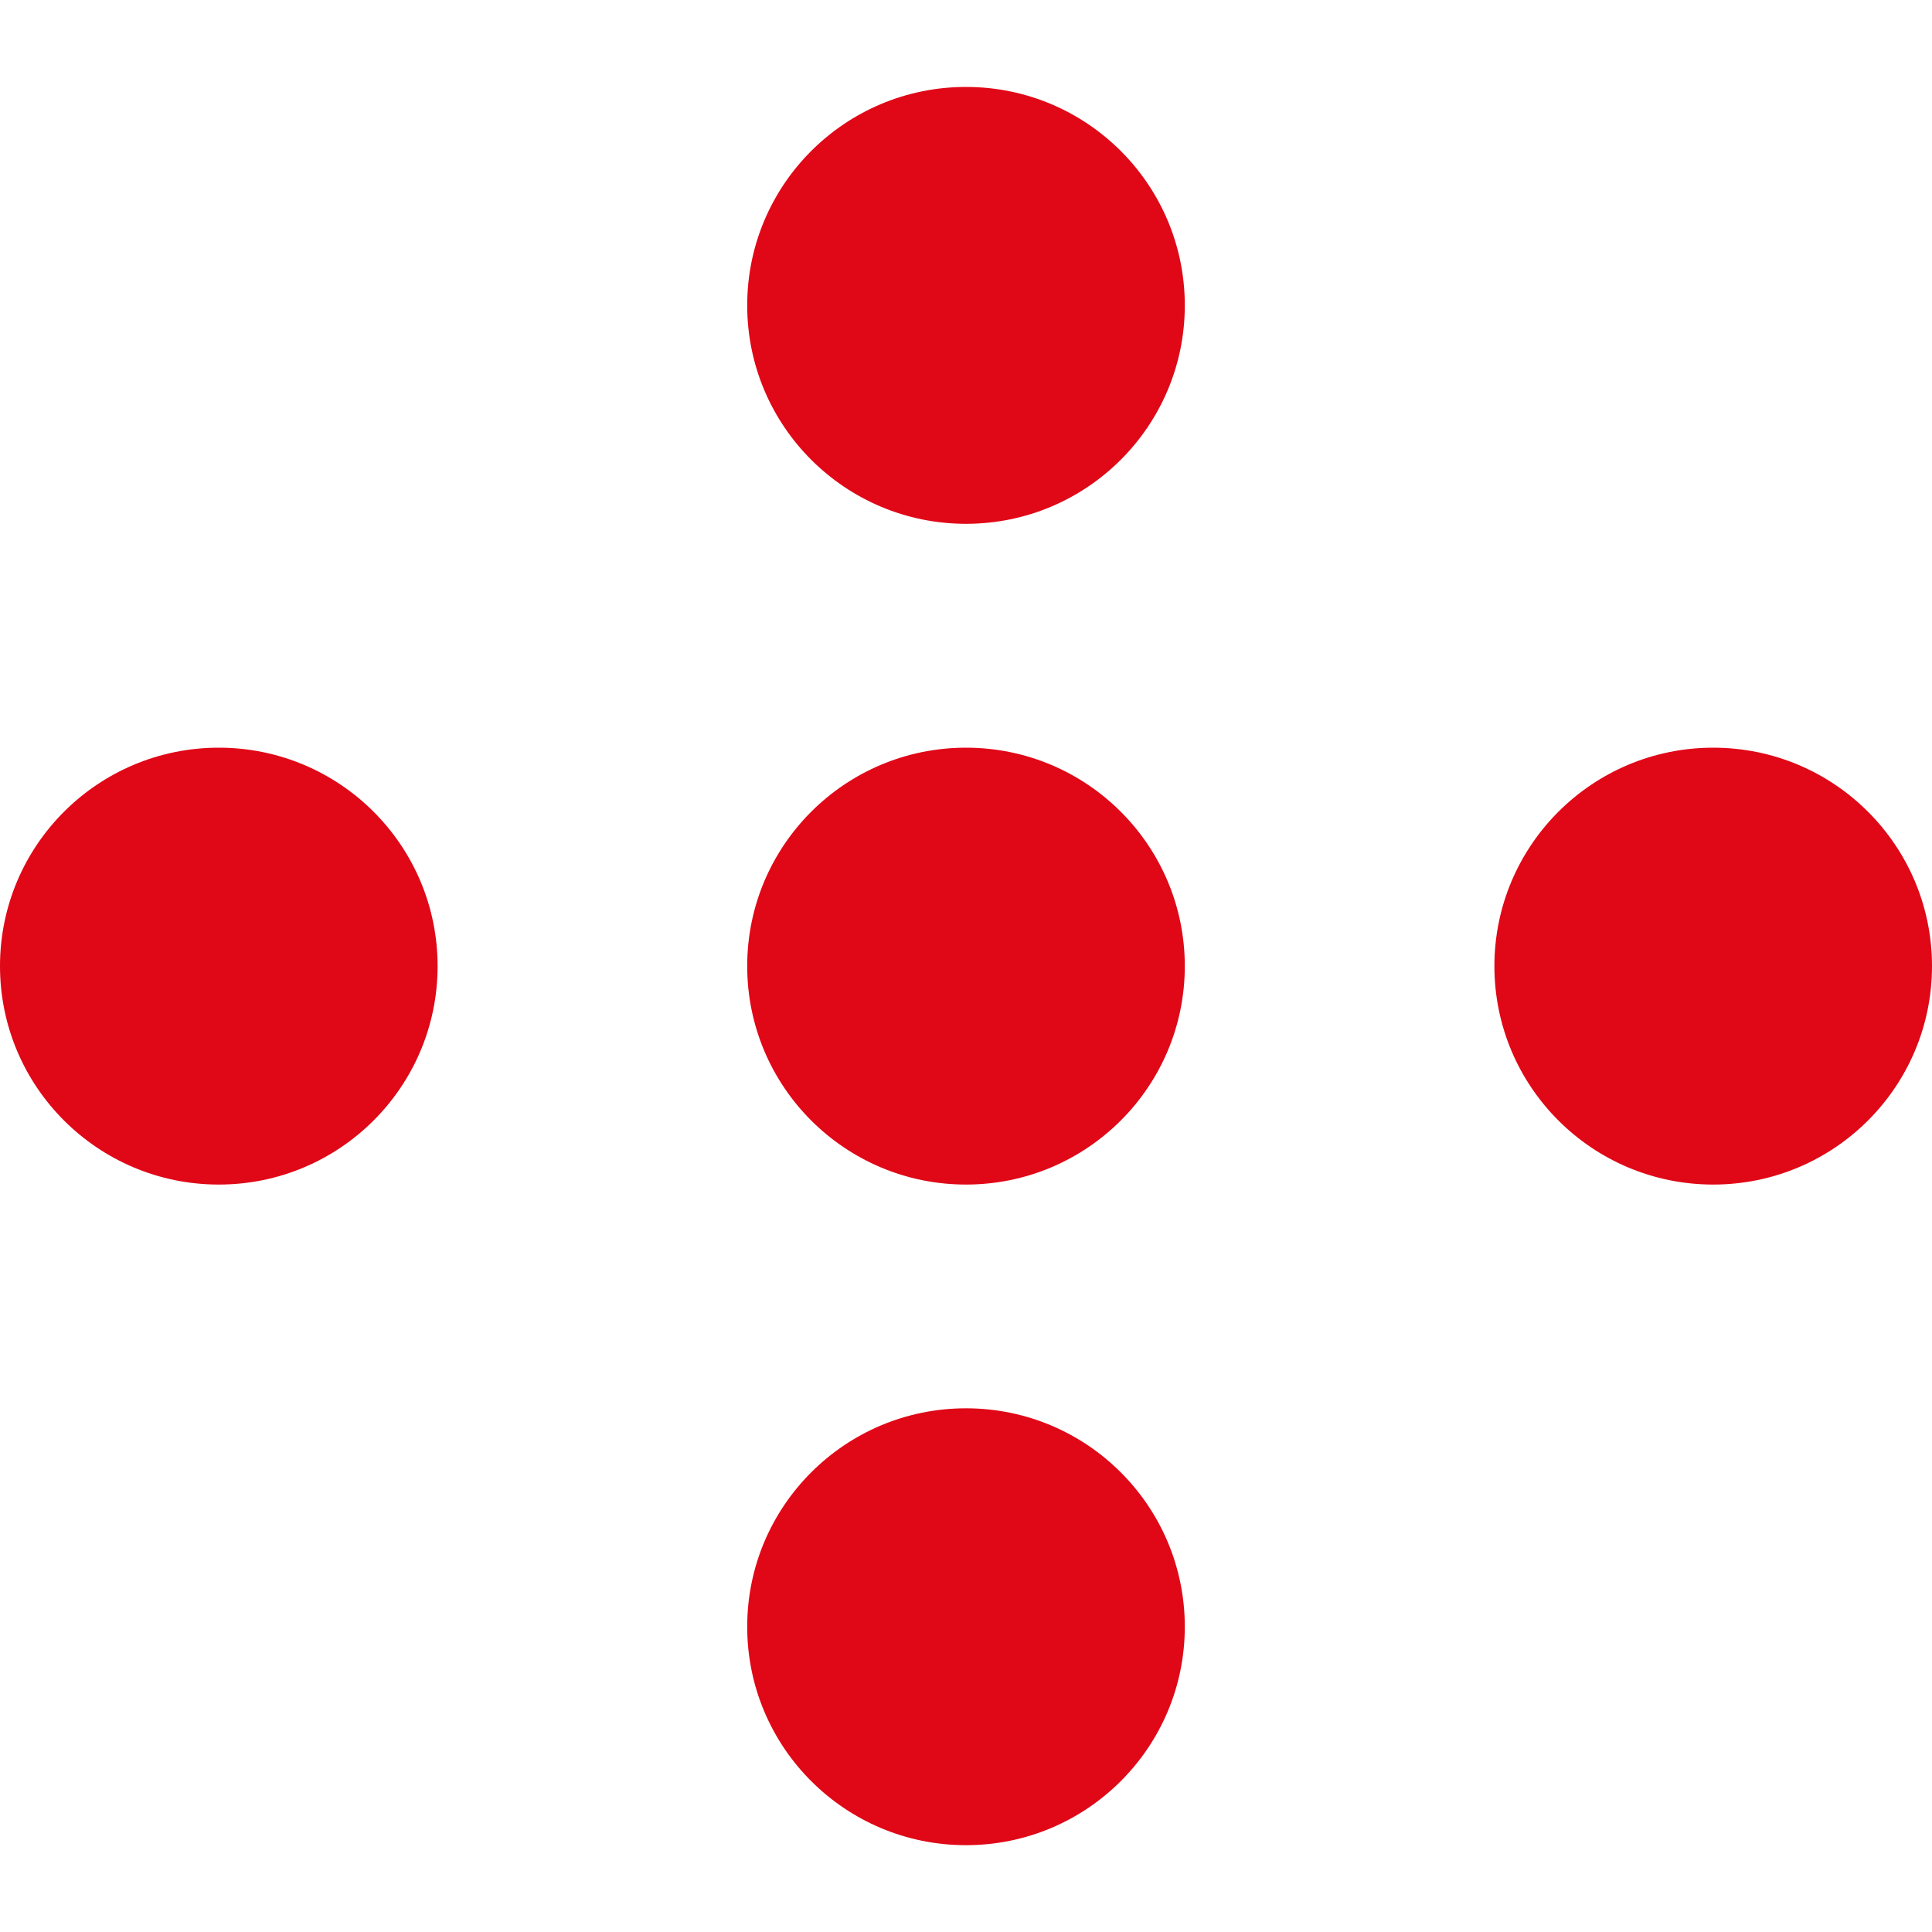 <svg xmlns="http://www.w3.org/2000/svg" version="1.1" xmlns:xlink="http://www.w3.org/1999/xlink" xmlns:svgjs="http://svgjs.dev/svgjs" width="16" height="16"><svg width="16" height="16" viewBox="0 0 16 16" fill="none" xmlns="http://www.w3.org/2000/svg">
<ellipse cx="8" cy="2.529" rx="1.812" ry="1.809" fill="#E00717"></ellipse>
<ellipse cx="8" cy="8.001" rx="1.812" ry="1.809" fill="#E00717"></ellipse>
<ellipse cx="8" cy="13.472" rx="1.812" ry="1.809" fill="#E00717"></ellipse>
<ellipse cx="14.188" cy="8.001" rx="1.812" ry="1.809" fill="#E00717"></ellipse>
<ellipse cx="1.812" cy="8.001" rx="1.812" ry="1.809" fill="#E00717"></ellipse>
</svg><style>@media (prefers-color-scheme: light) { :root { filter: none; } }
@media (prefers-color-scheme: dark) { :root { filter: none; } }
</style></svg>